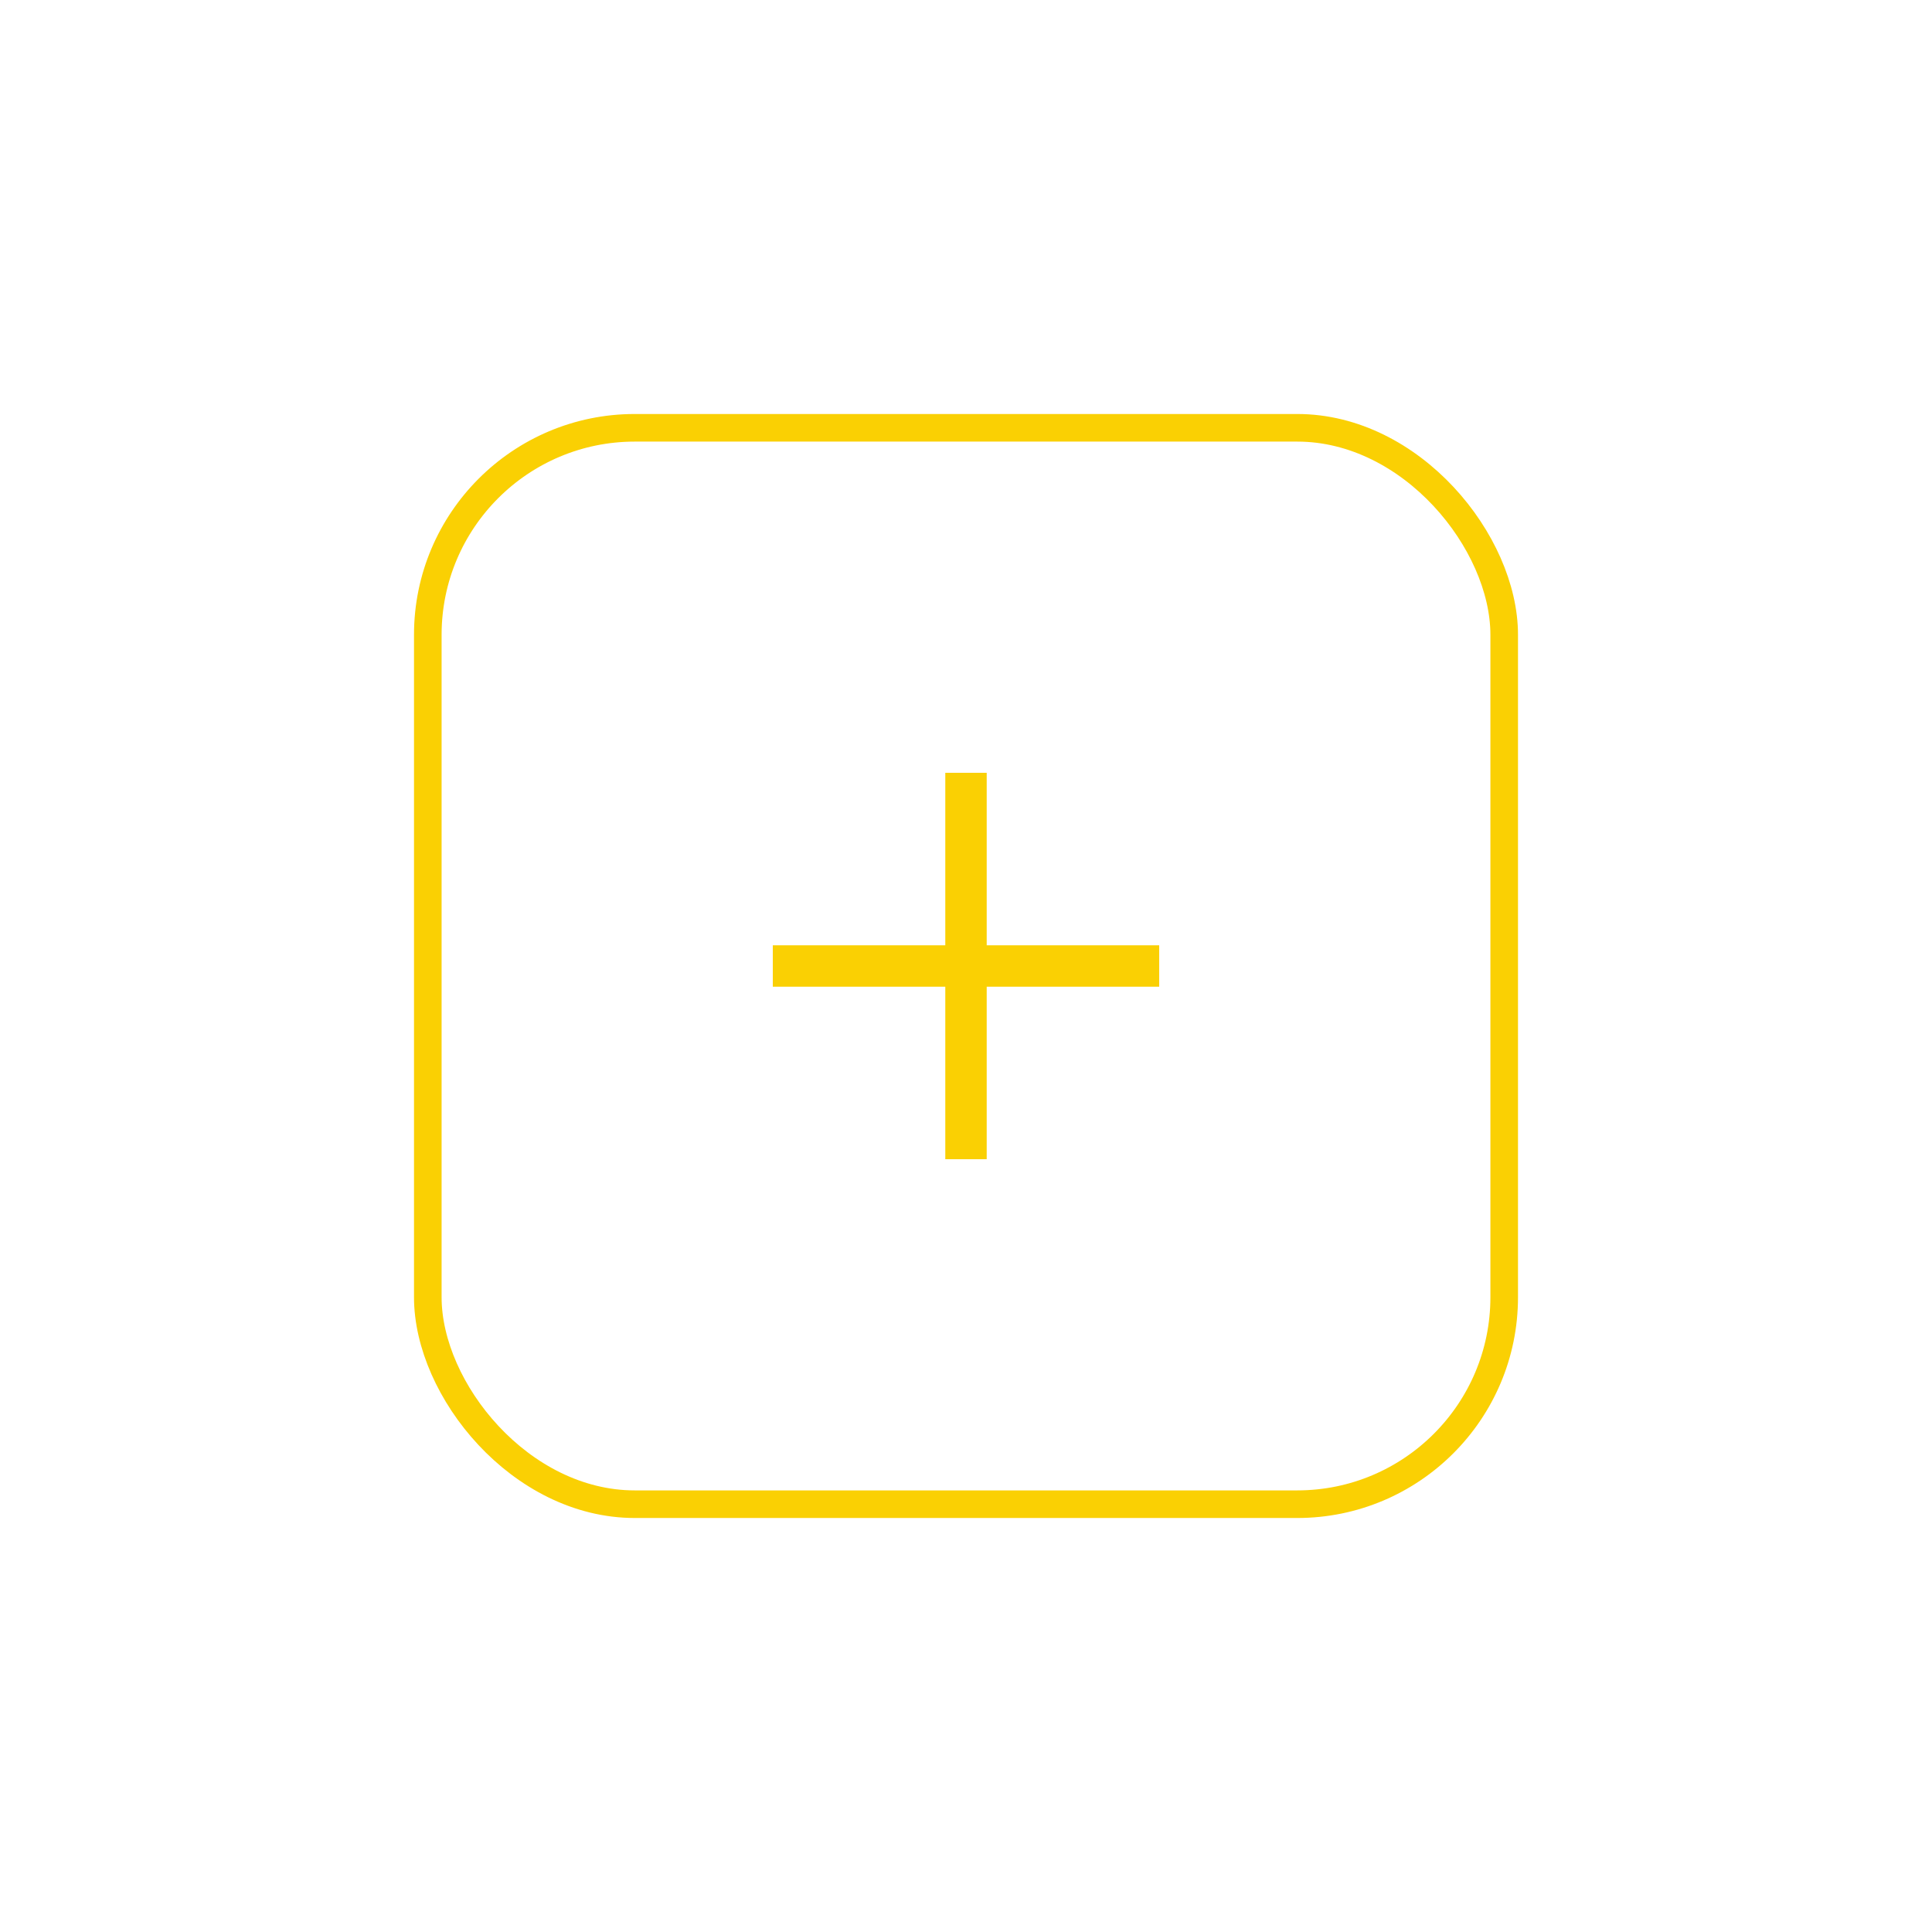 <svg width="70" height="70" viewBox="0 0 70 70" fill="none" xmlns="http://www.w3.org/2000/svg">
<g filter="url(#filter0_d_369_1404)">
<rect x="15.5" y="11.5" width="39" height="39" rx="7.5" fill="white" stroke="#FAD003"/>
<path d="M35.75 30.25V24H34.25V30.25H28V31.75H34.25V38H35.75V31.75H42V30.25H35.75Z" fill="#FAD003"/>
</g>
<defs>
<filter id="filter0_d_369_1404" x="0" y="0" width="70" height="70" filterUnits="userSpaceOnUse" color-interpolation-filters="sRGB">
<feFlood flood-opacity="0" result="BackgroundImageFix"/>
<feColorMatrix in="SourceAlpha" type="matrix" values="0 0 0 0 0 0 0 0 0 0 0 0 0 0 0 0 0 0 127 0" result="hardAlpha"/>
<feOffset dy="4"/>
<feGaussianBlur stdDeviation="7.5"/>
<feComposite in2="hardAlpha" operator="out"/>
<feColorMatrix type="matrix" values="0 0 0 0 0 0 0 0 0 0 0 0 0 0 0 0 0 0 0.1 0"/>
<feBlend mode="normal" in2="BackgroundImageFix" result="effect1_dropShadow_369_1404"/>
<feBlend mode="normal" in="SourceGraphic" in2="effect1_dropShadow_369_1404" result="shape"/>
</filter>
</defs>
</svg>
